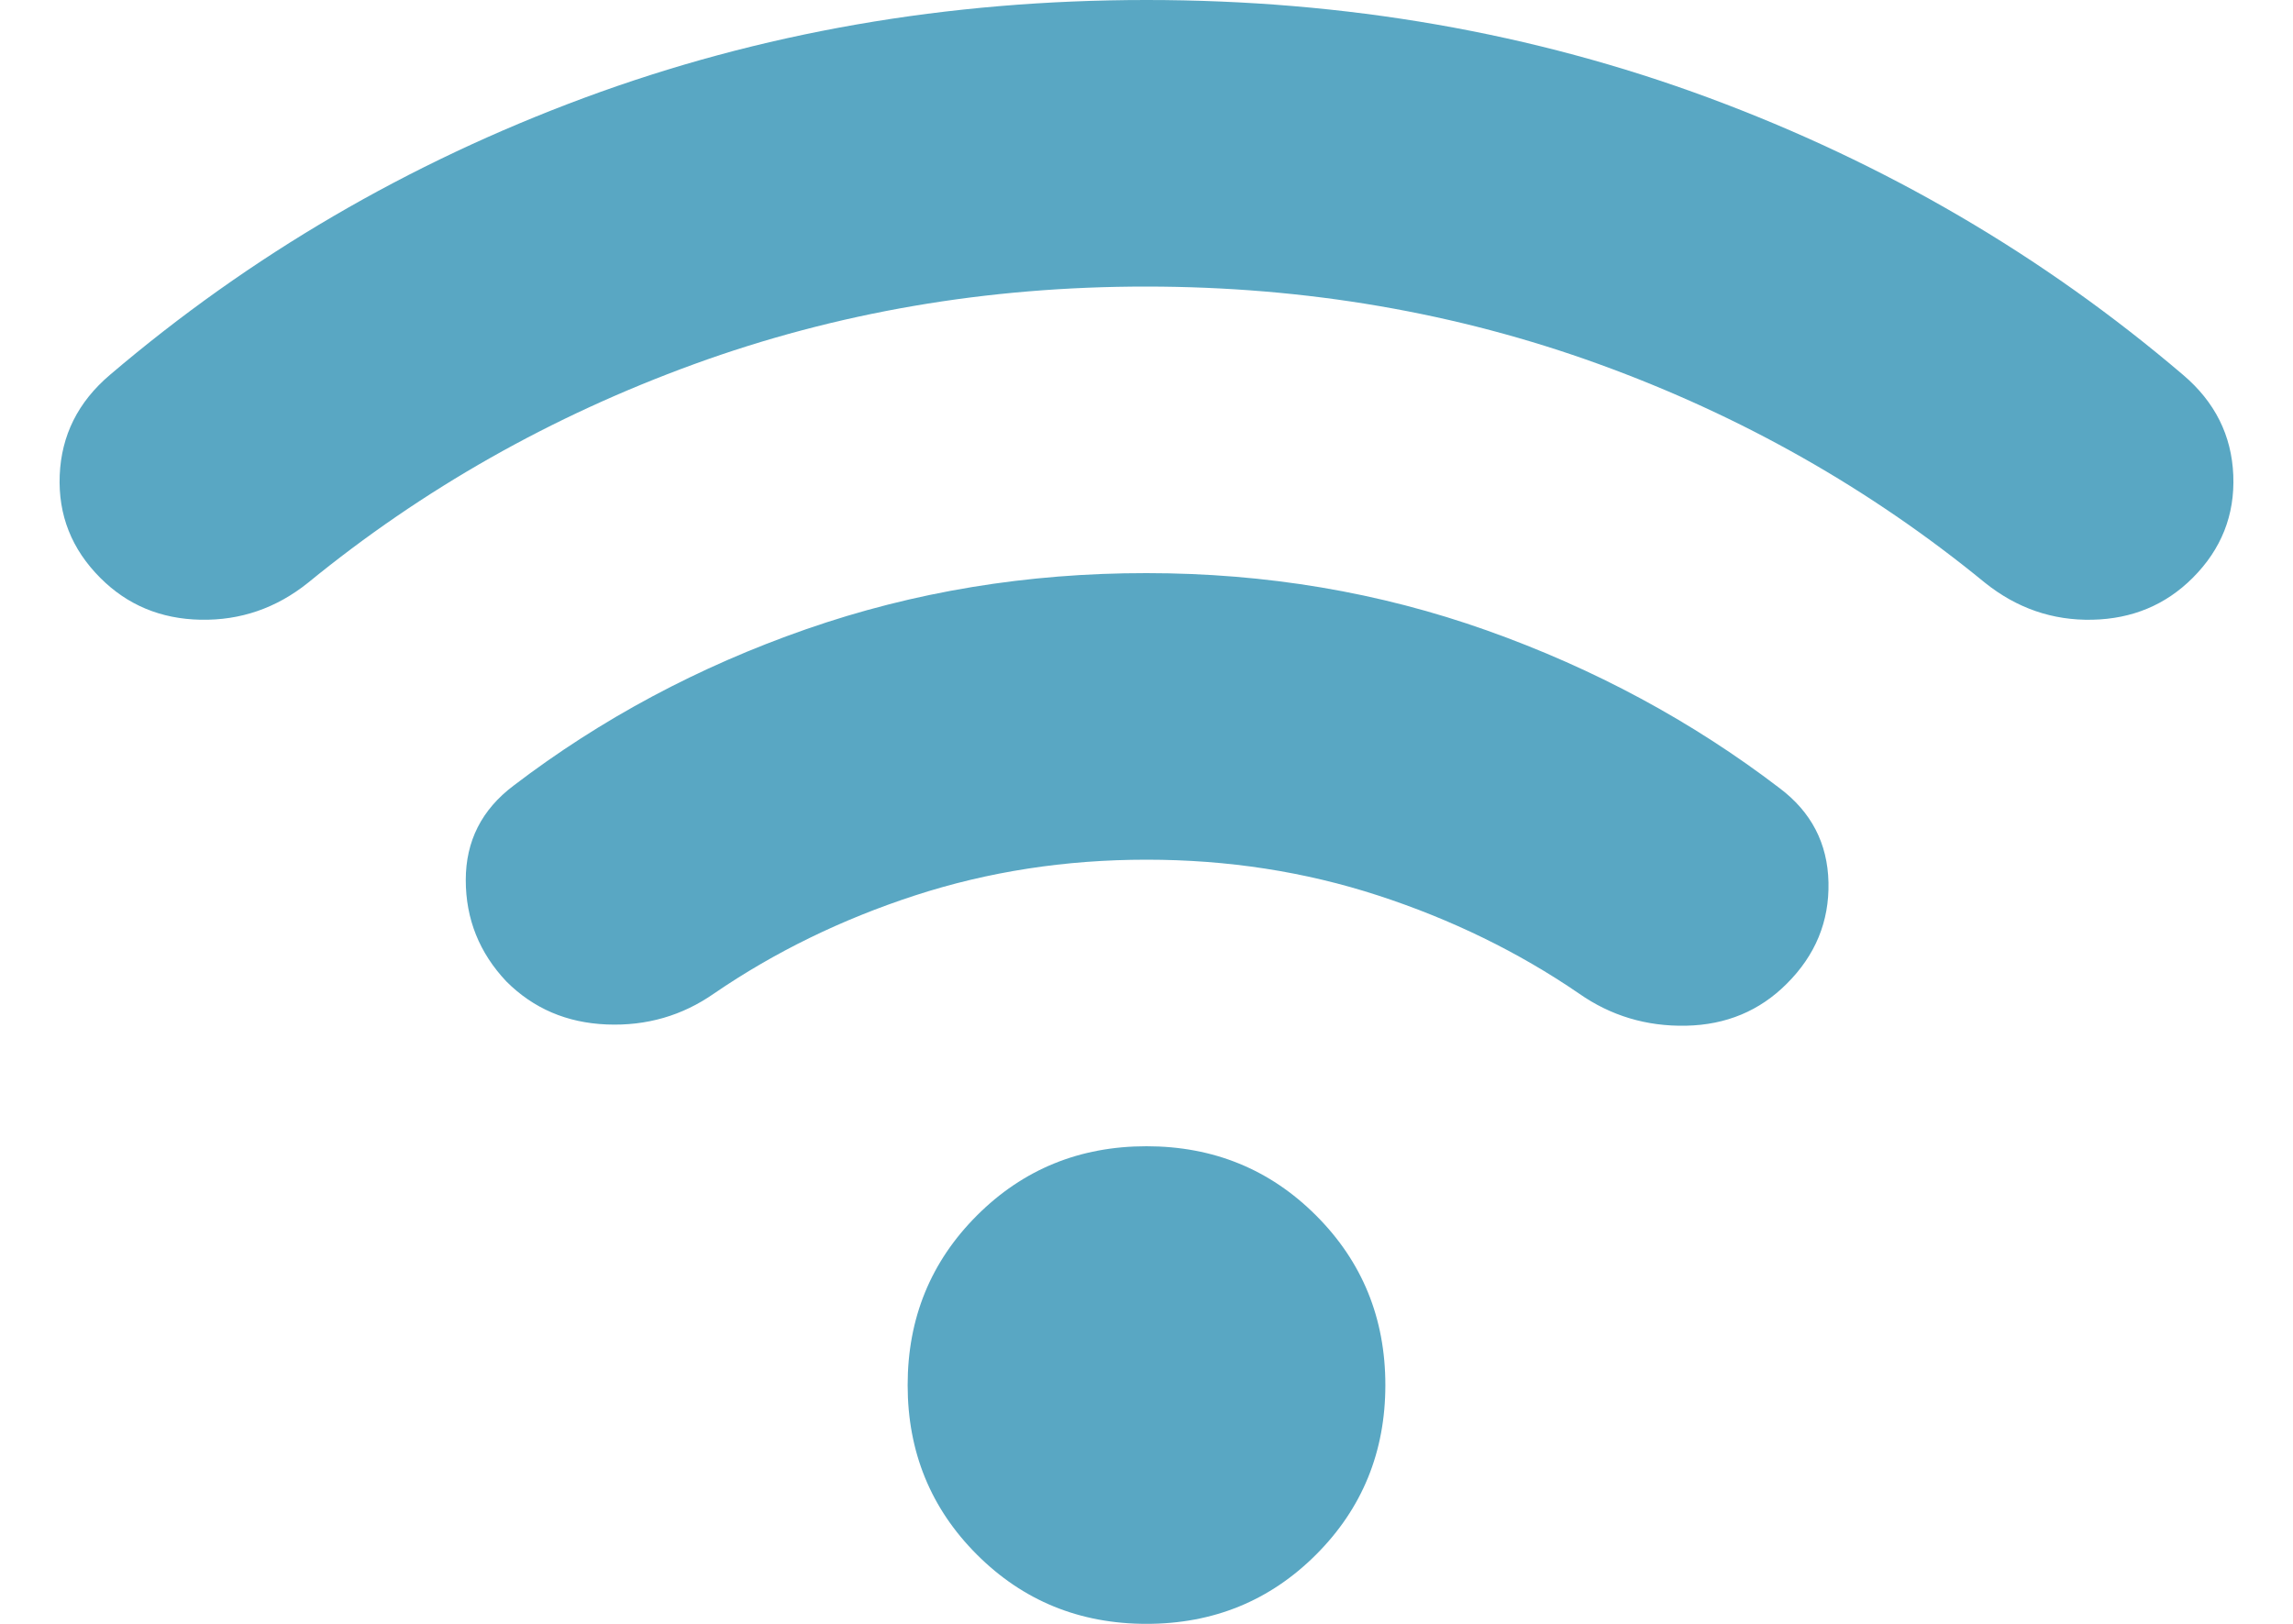 <svg width="24" height="17" viewBox="0 0 24 17" fill="none" xmlns="http://www.w3.org/2000/svg">
<path d="M12 17C11.3 17 10.708 16.758 10.225 16.275C9.742 15.792 9.5 15.2 9.5 14.5C9.5 13.8 9.742 13.208 10.225 12.725C10.708 12.242 11.3 12 12 12C12.7 12 13.292 12.242 13.775 12.725C14.258 13.208 14.5 13.8 14.5 14.5C14.5 15.2 14.258 15.792 13.775 16.275C13.292 16.758 12.7 17 12 17ZM12 6C13.25 6 14.438 6.2 15.563 6.6C16.688 7 17.709 7.55 18.625 8.25C18.958 8.5 19.129 8.829 19.138 9.238C19.147 9.647 19.001 10.001 18.7 10.3C18.417 10.583 18.067 10.729 17.65 10.738C17.233 10.747 16.858 10.634 16.525 10.4C15.892 9.967 15.192 9.625 14.425 9.375C13.658 9.125 12.85 9 12 9C11.15 9 10.342 9.125 9.575 9.375C8.808 9.625 8.108 9.967 7.475 10.4C7.142 10.633 6.767 10.742 6.35 10.725C5.933 10.708 5.583 10.558 5.3 10.275C5.017 9.975 4.875 9.621 4.875 9.213C4.875 8.805 5.042 8.476 5.375 8.225C6.292 7.525 7.313 6.979 8.438 6.587C9.563 6.195 10.751 5.999 12 6ZM12 0C14.083 0 16.046 0.342 17.888 1.025C19.73 1.708 21.384 2.675 22.85 3.925C23.183 4.208 23.358 4.558 23.375 4.975C23.392 5.392 23.25 5.75 22.95 6.05C22.667 6.333 22.317 6.479 21.9 6.488C21.483 6.497 21.108 6.367 20.775 6.1C19.575 5.117 18.229 4.354 16.738 3.813C15.247 3.272 13.667 3.001 12 3C10.333 2.999 8.754 3.27 7.263 3.813C5.772 4.356 4.426 5.118 3.225 6.1C2.892 6.367 2.517 6.496 2.1 6.488C1.683 6.48 1.333 6.334 1.05 6.05C0.75 5.75 0.608 5.392 0.625 4.975C0.642 4.558 0.817 4.208 1.15 3.925C2.617 2.675 4.271 1.708 6.113 1.025C7.955 0.342 9.917 0 12 0Z" fill="#59A7C3"/>
</svg>
